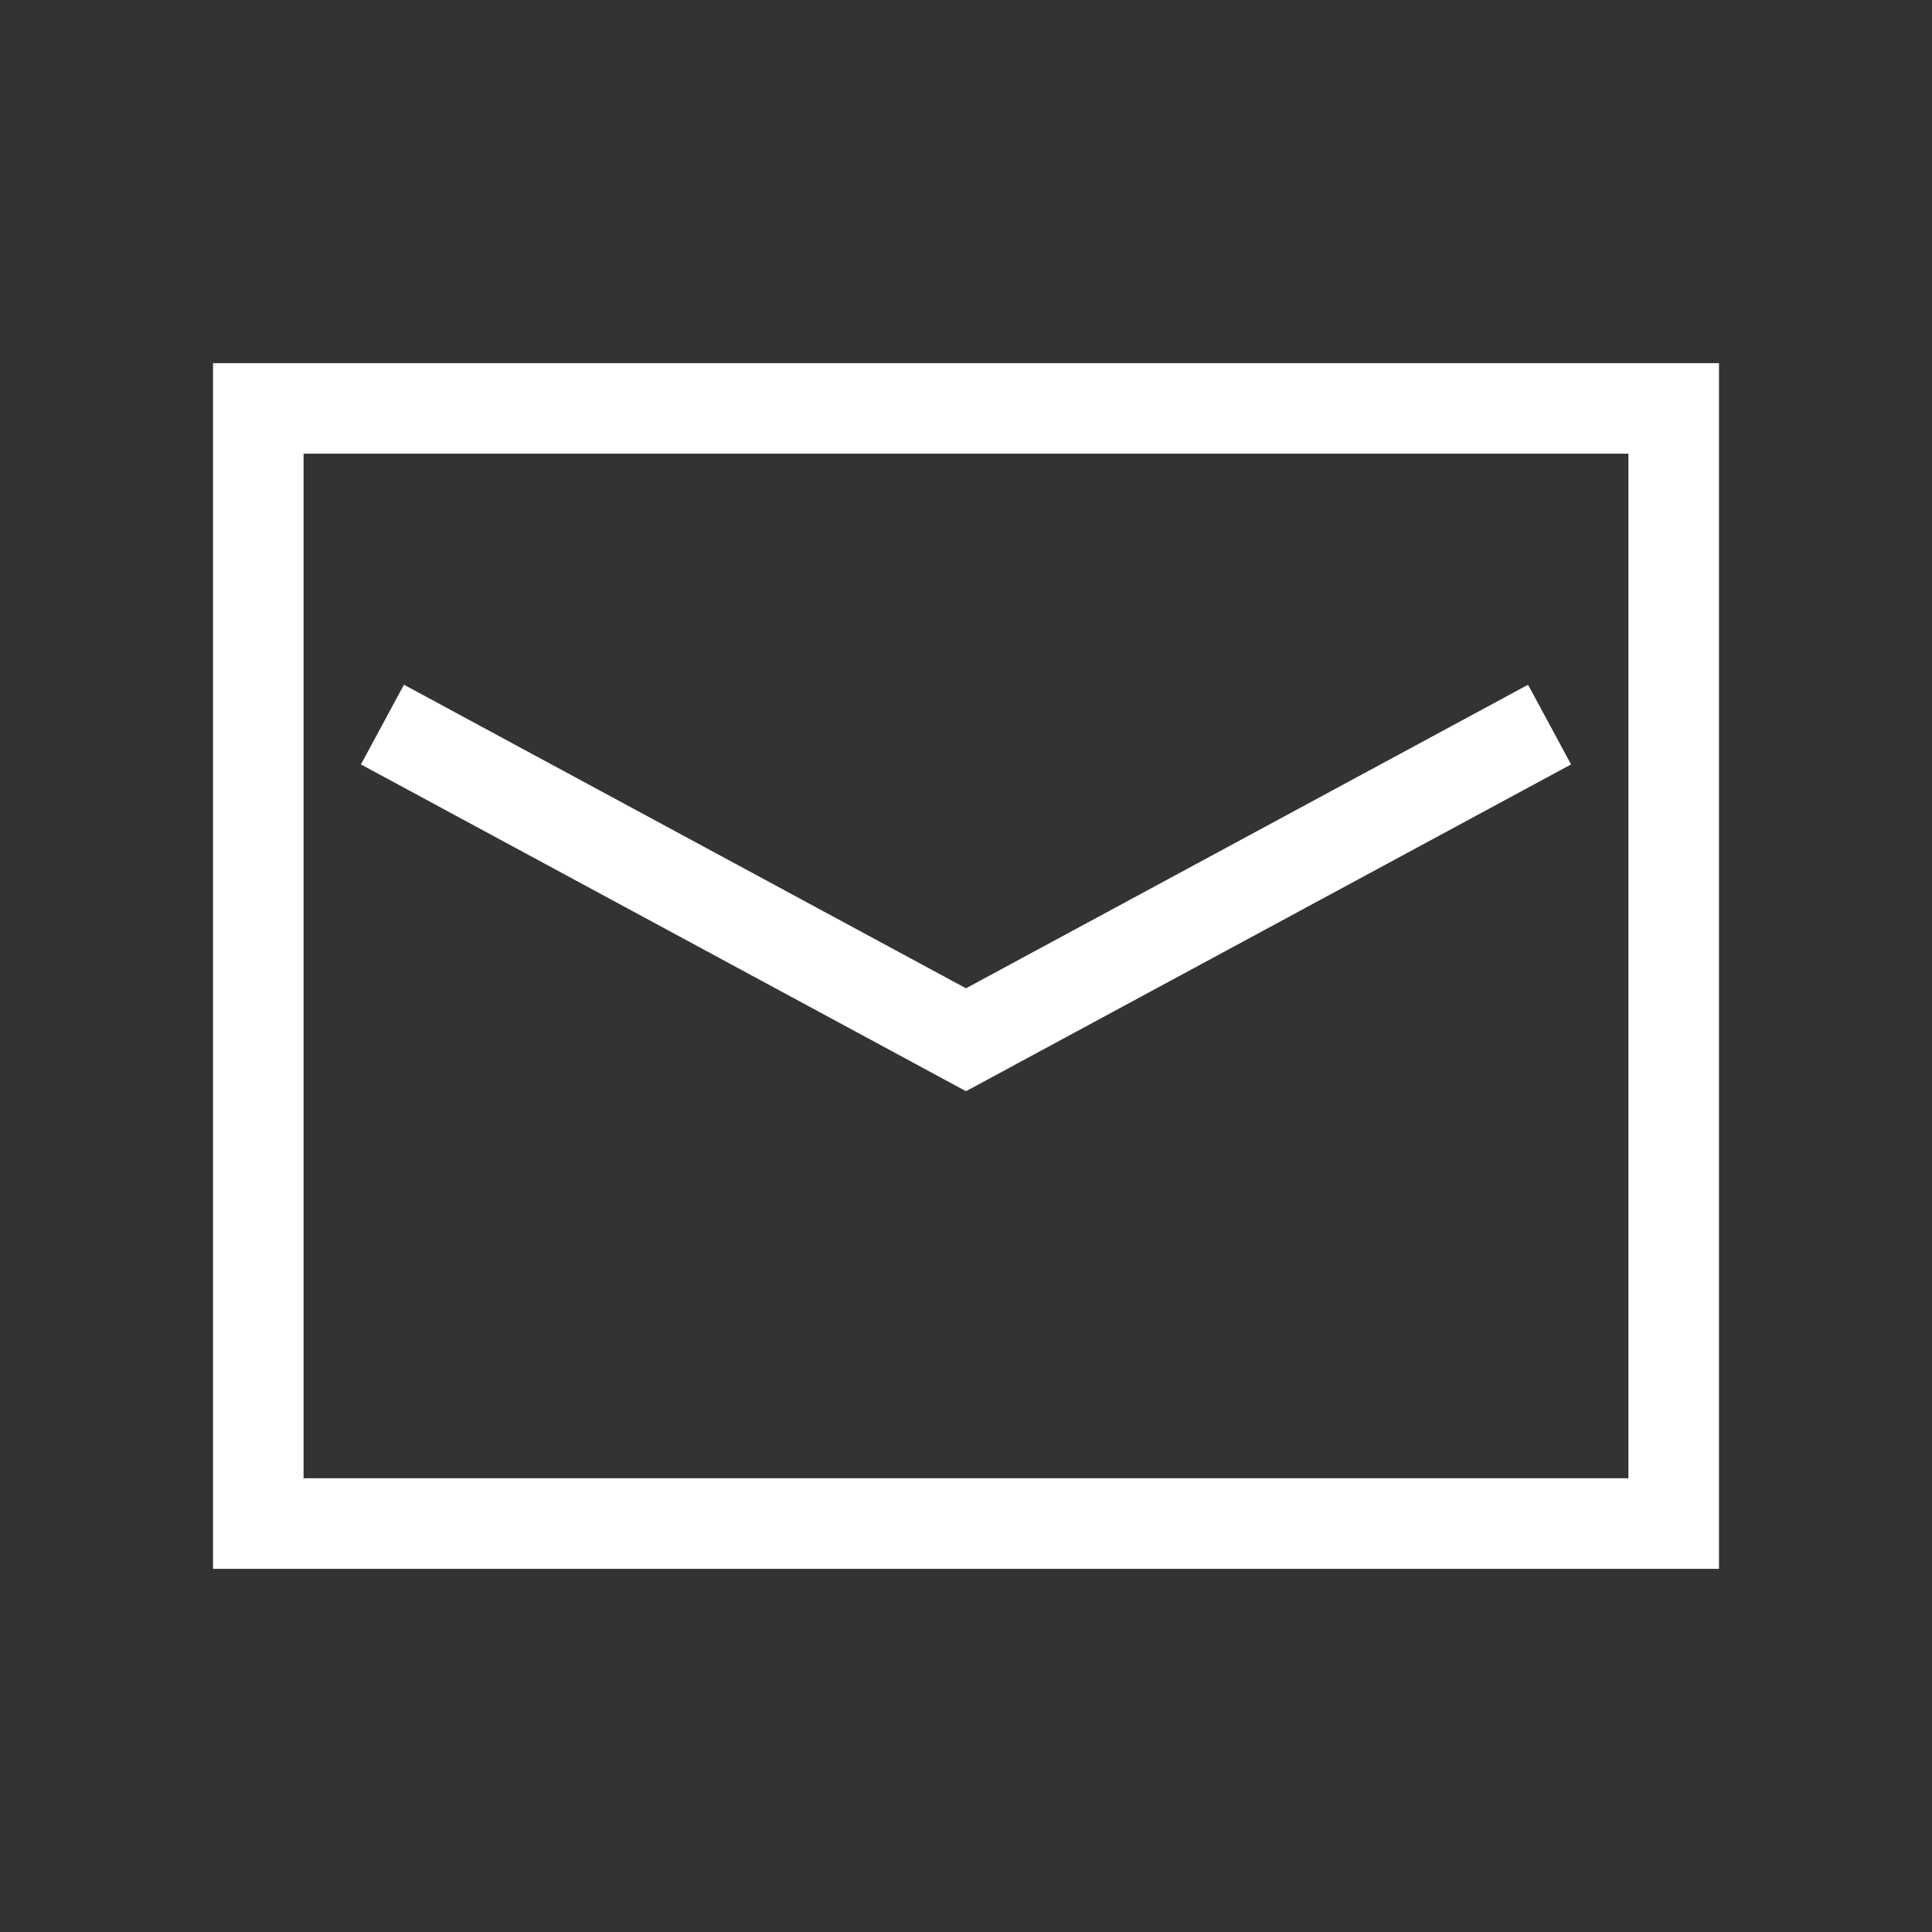 <svg id="レイヤー_1のコピー" data-name="レイヤー 1のコピー" xmlns="http://www.w3.org/2000/svg" viewBox="0 0 512 512"><rect x="0" y="0" width="512" height="512" fill="#333333" stroke="none"/><defs><style>.cls-1{fill:#fff}</style></defs><path class="cls-1" d="M455.55 415.76H56.45V96.24h399.1Zm-375.1-24h351.1V120.23H80.45Z"/><path fill="none" d="M0 0h512v512H0z"/><path class="cls-1" d="m256 289.18-160.35-86.6 11.4-21.12L256 261.91l148.95-80.45 11.4 21.12L256 289.18z"/></svg>